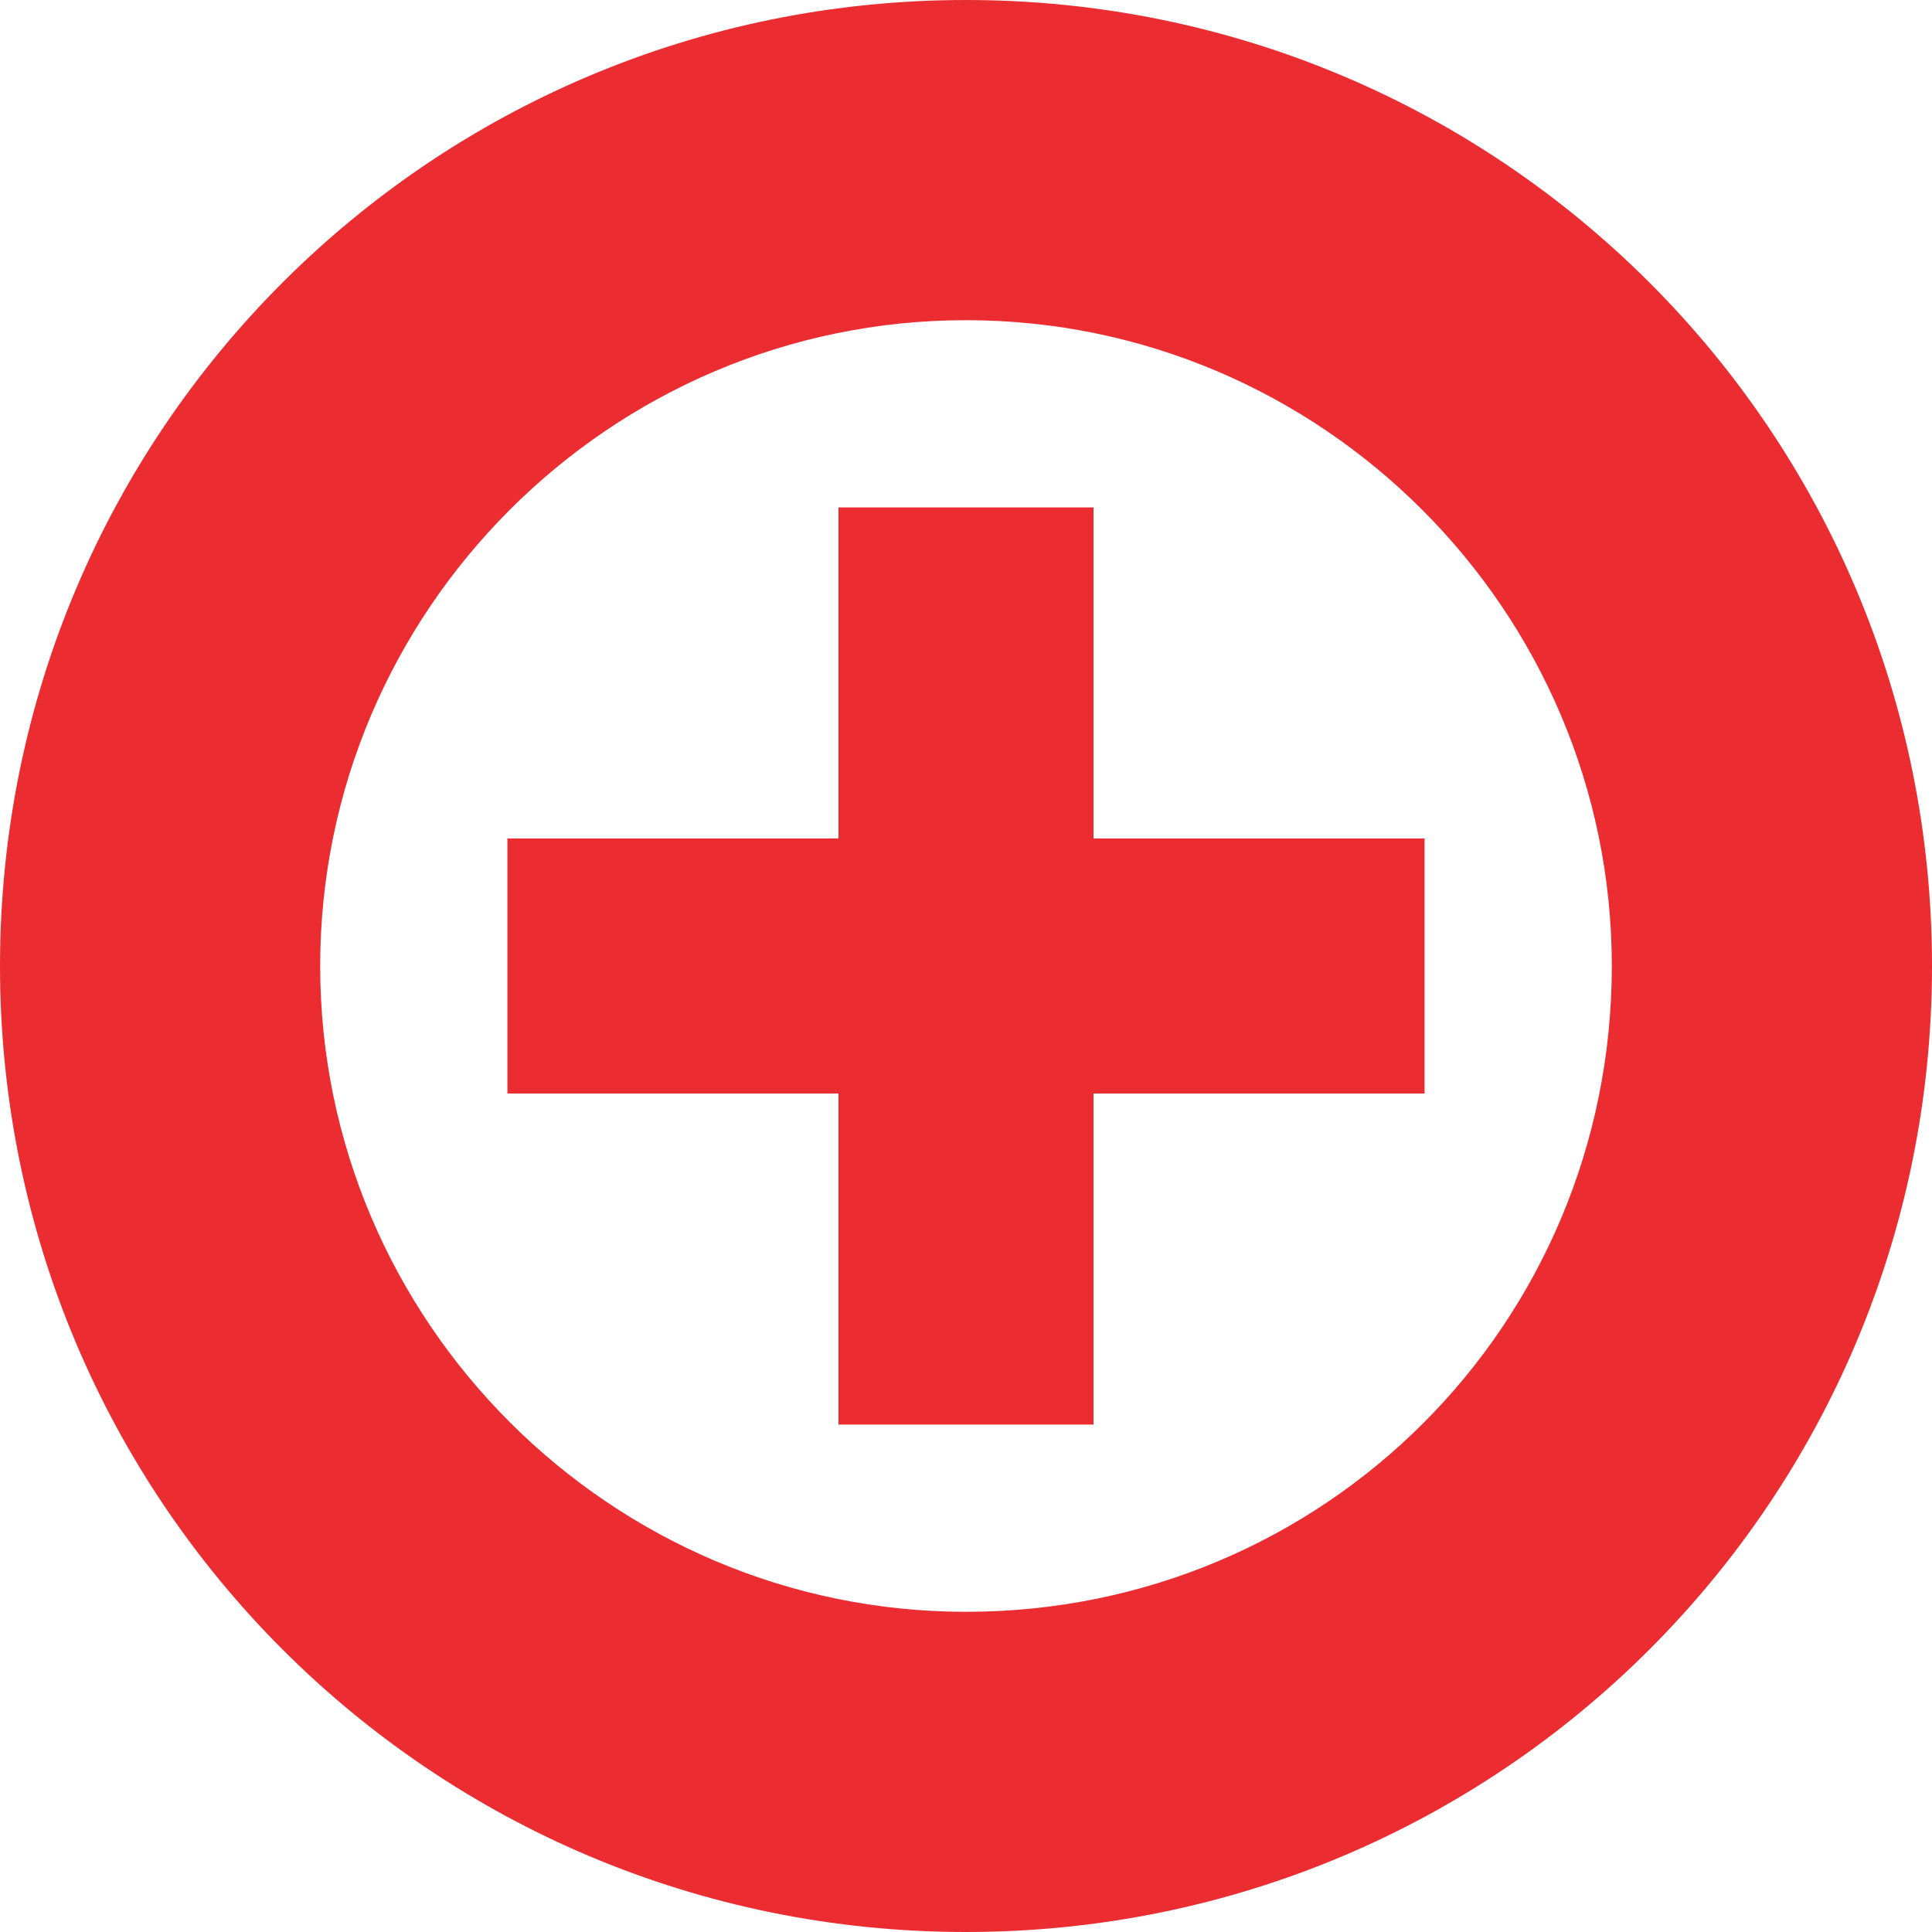 <?xml version="1.0" encoding="utf-8"?>
<!-- Generator: Adobe Illustrator 24.2.1, SVG Export Plug-In . SVG Version: 6.00 Build 0)  -->
<svg version="1.1" id="Layer_1" xmlns="http://www.w3.org/2000/svg" xmlns:xlink="http://www.w3.org/1999/xlink" x="0px" y="0px"
	 viewBox="0 0 71.2 71.2" style="enable-background:new 0 0 71.2 71.2;" xml:space="preserve">
<style type="text/css">
	.st0{fill:#EB2D31;}
</style>
<g>
	<polygon class="st0" points="52.5,30.9 40.3,30.9 40.3,18.7 30.9,18.7 30.9,30.9 18.7,30.9 18.7,40.3 30.9,40.3 30.9,52.5 
		40.3,52.5 40.3,40.3 52.5,40.3 	"/>
	<path class="st0" d="M35.6,0C15.9,0,0,15.9,0,35.6s15.9,35.6,35.6,35.6s35.6-15.9,35.6-35.6S55.3,0,35.6,0z M35.6,59.4
		c-13.1,0-23.8-10.7-23.8-23.8s10.7-23.8,23.8-23.8s23.8,10.7,23.8,23.8C59.4,48.8,48.8,59.4,35.6,59.4z"/>
</g>
</svg>
